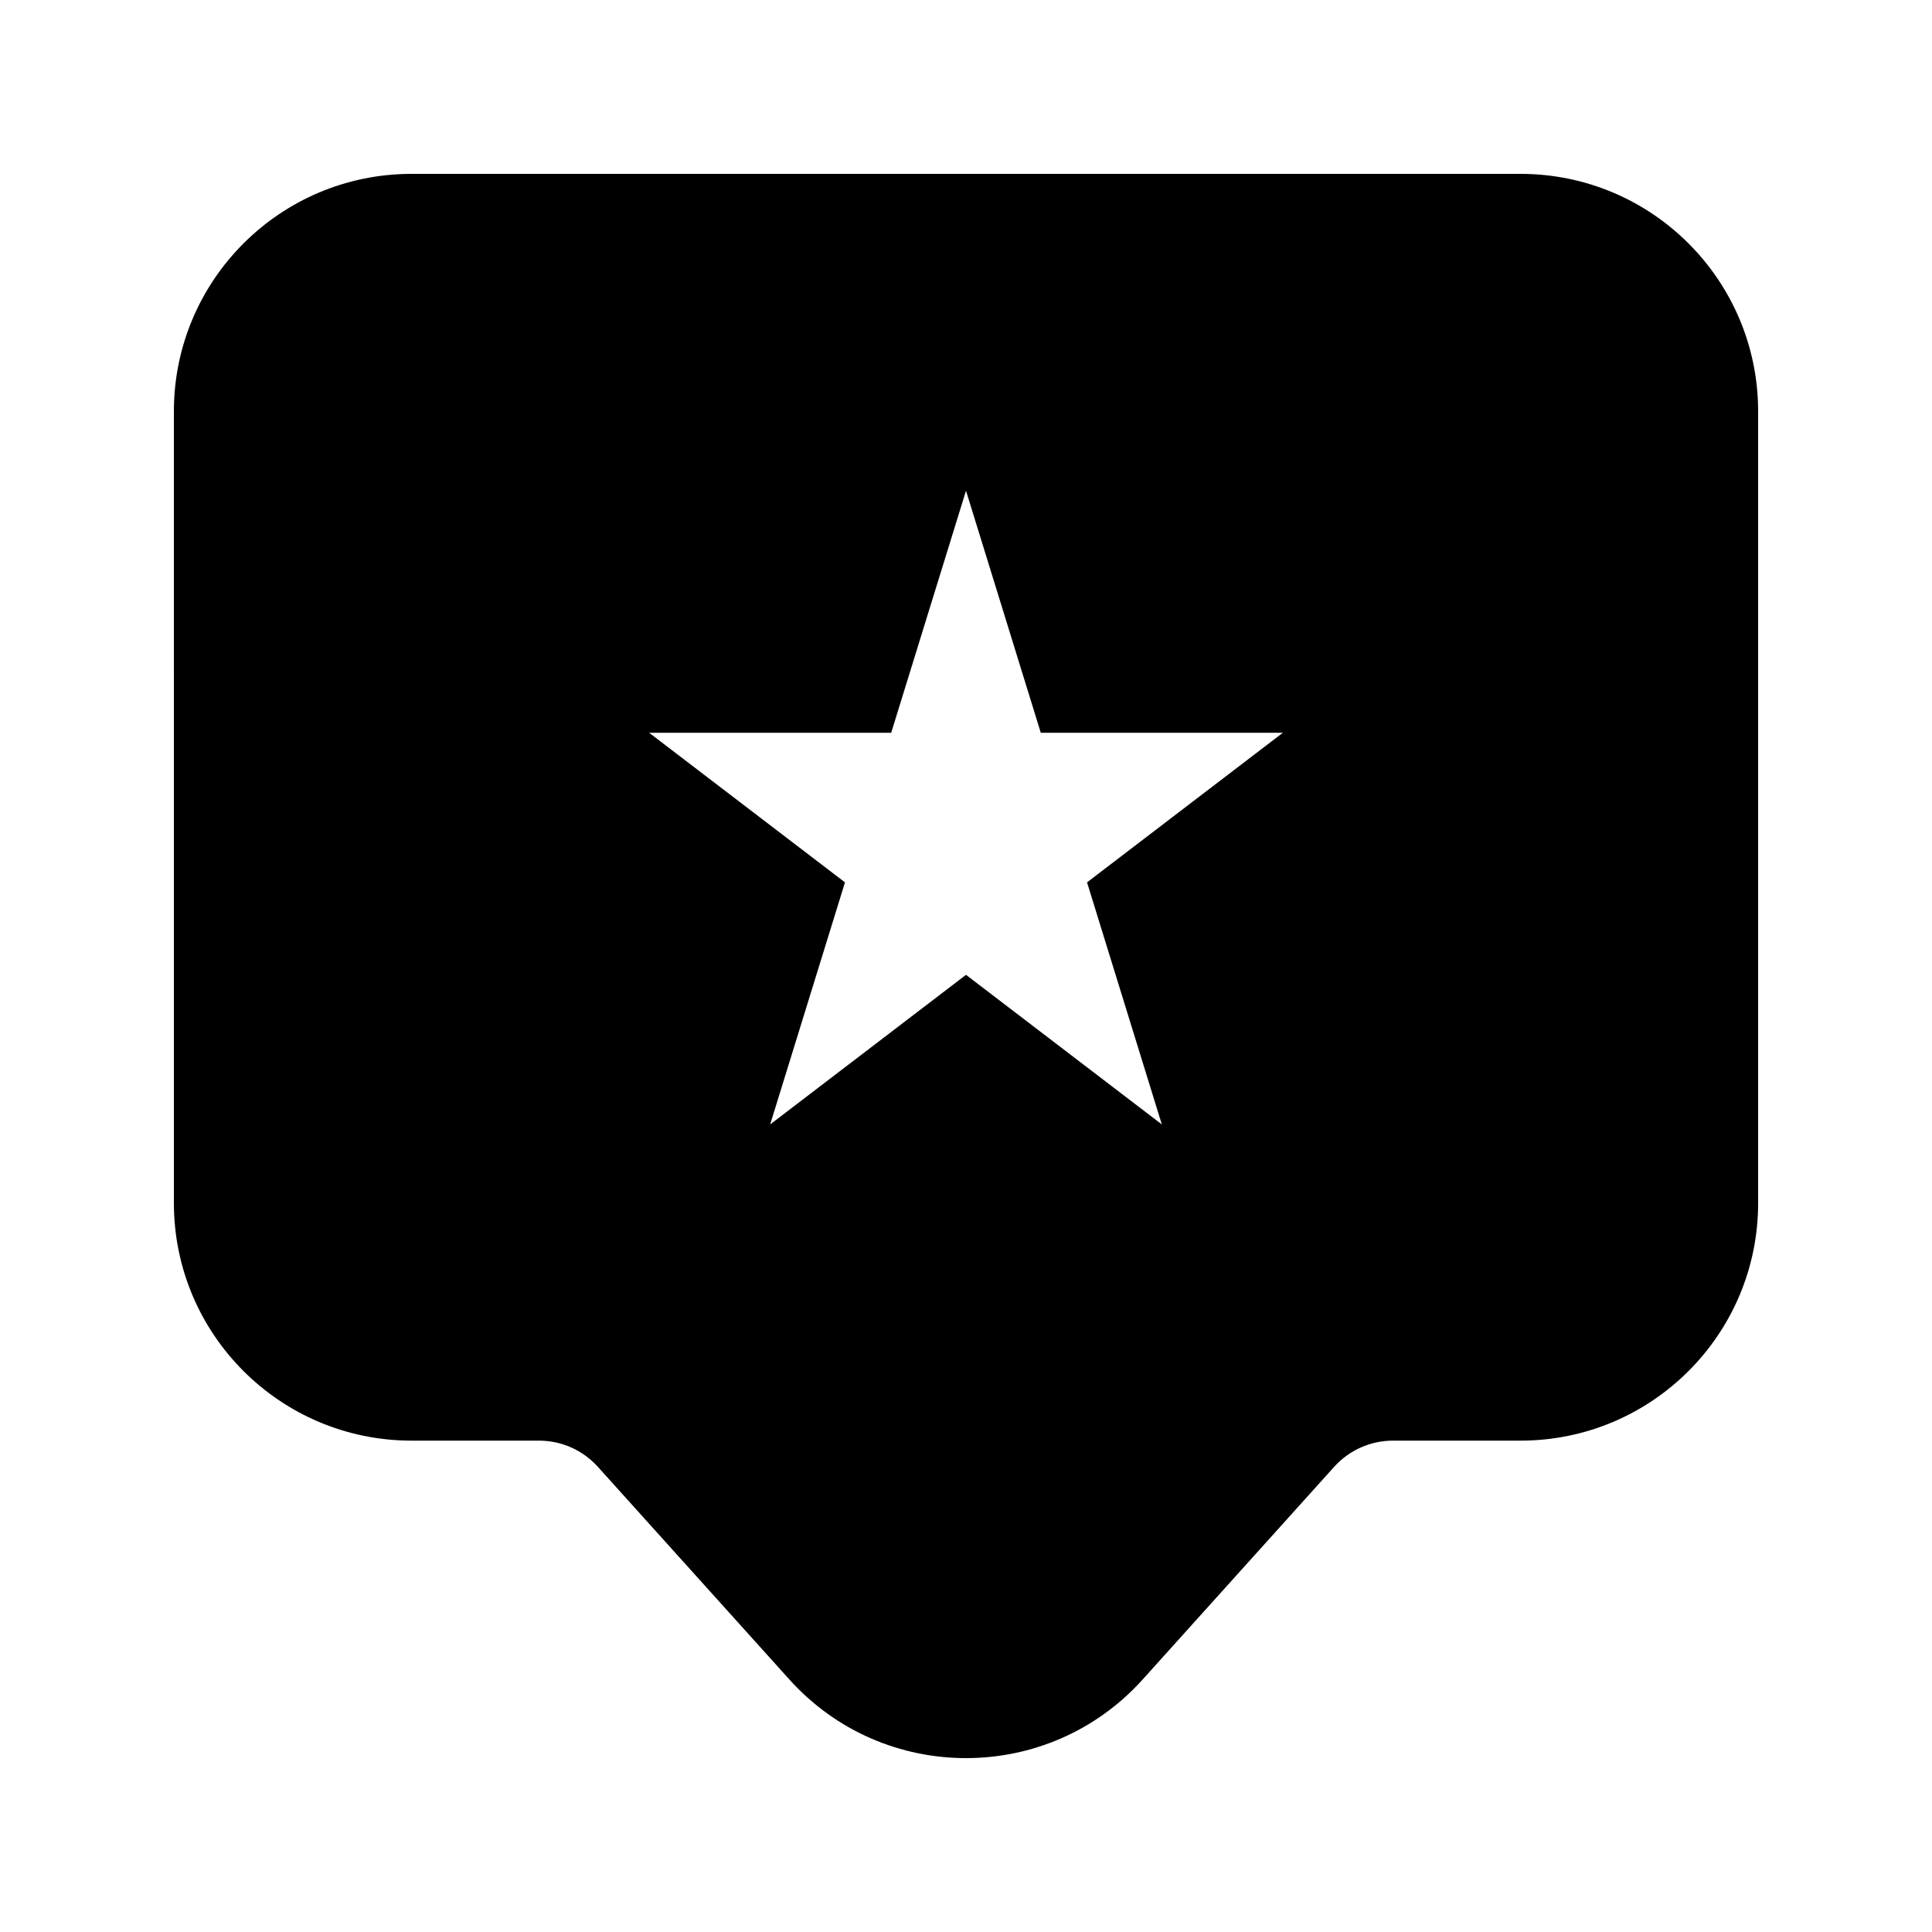 <?xml version="1.0" encoding="UTF-8"?>
<!-- Uploaded to: ICON Repo, www.svgrepo.com, Generator: ICON Repo Mixer Tools -->
<svg fill="#000000" width="800px" height="800px" version="1.1" viewBox="144 144 512 512" xmlns="http://www.w3.org/2000/svg">
 <path d="m190.08 253.03c0-34.781 28.207-62.953 62.977-62.953h293.89c34.77 0 62.977 28.172 62.977 62.953v209.8c0 34.781-28.207 62.953-62.977 62.953h-33.781c-5.957 0-11.629 2.527-15.605 6.949l-50.75 56.355c-25.016 27.777-68.598 27.777-93.613 0l-50.75-56.355c-3.977-4.422-9.648-6.949-15.605-6.949h-33.781c-34.77 0-62.977-28.172-62.977-62.953zm229.74 85.16-19.82-64.145-19.824 64.145h-64.145l51.895 39.645-19.824 64.148 51.898-39.645 51.895 39.645-19.82-64.148 51.891-39.645z" fill-rule="evenodd"/>
</svg>
